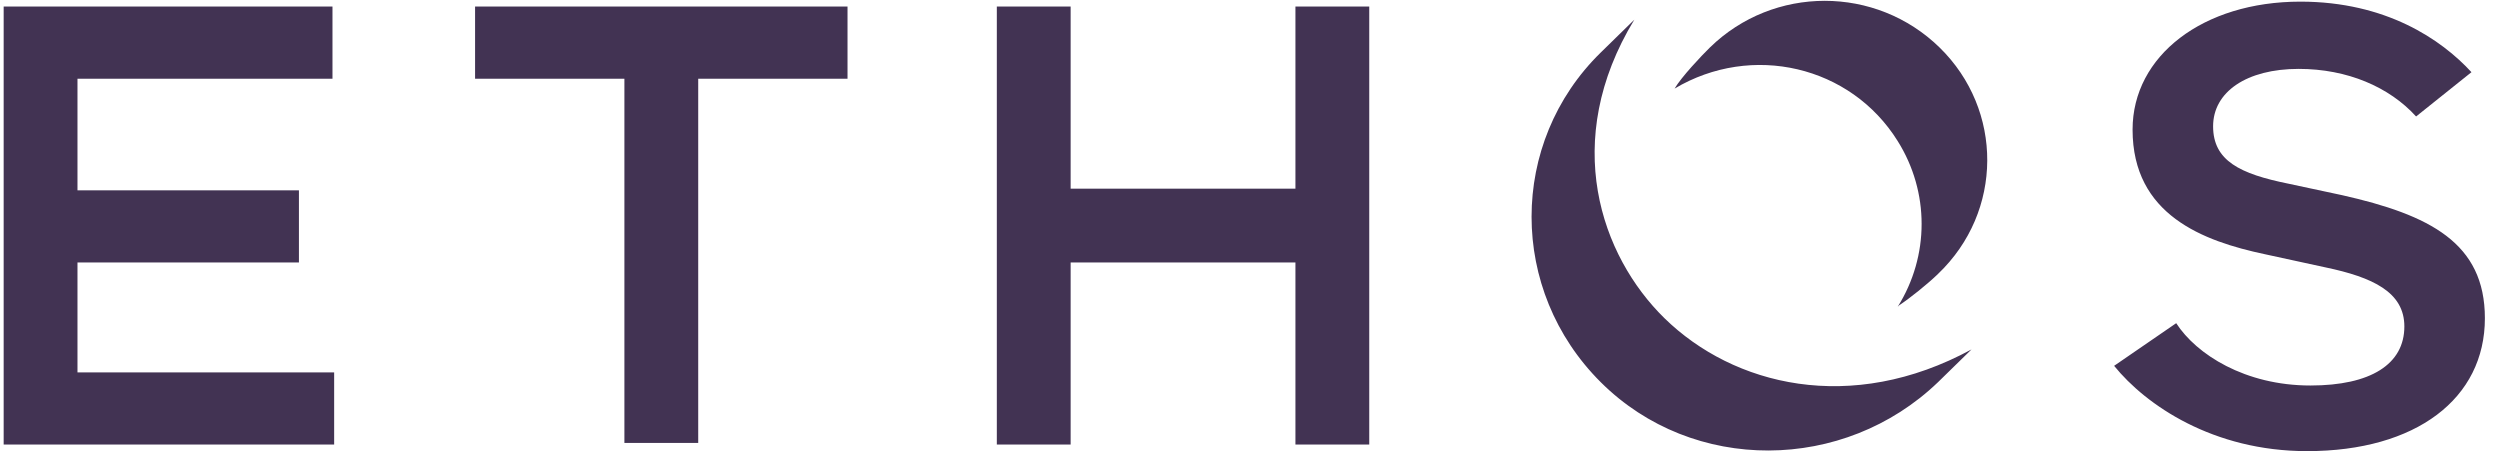 <svg xmlns="http://www.w3.org/2000/svg" width="133" height="24" viewBox="0 0 133 24" fill="none"><g clip-path="url(#clip0)"><path d="M25.274 0.349V4.189H33.218V23.564H37.145V4.189H45.088V0.349H25.274ZM0.195 0.349V23.651H17.777V19.811H4.122V13.964H15.903V10.124H4.122V4.189H17.688V0.349H0.195ZM68.917 0.349V10.036H56.958V0.349H53.031V23.651H56.958V13.964H68.917V23.651H72.844V0.349H68.917ZM103.189 2.531C99.798 -0.785 94.353 -0.785 90.962 2.531C90.516 2.967 89.445 4.102 89.088 4.713C93.193 2.269 98.459 3.491 100.958 7.506C102.654 10.211 102.654 13.615 100.958 16.32L101.047 16.233C101.583 15.884 102.564 15.098 103.1 14.575C106.581 11.258 106.581 5.847 103.189 2.531Z" fill="#423353"></path><path d="M88.552 16.931C85.161 13.614 83.019 7.505 86.946 1.047L85.161 2.793C80.252 7.593 80.252 15.447 85.161 20.334C90.07 25.222 98.102 25.134 103.1 20.334L104.885 18.589C98.459 22.08 92.212 20.509 88.552 16.931ZM122.735 24C128.536 24 132.196 21.207 132.196 16.931C132.196 12.916 129.25 11.433 124.609 10.385L121.753 9.774C119.165 9.251 117.737 8.553 117.737 6.72C117.737 4.887 119.522 3.665 122.289 3.665C124.877 3.665 127.108 4.625 128.536 6.196L131.482 3.84C129.875 2.094 126.93 0.087 122.378 0.087C117.202 0.087 113.453 2.967 113.453 6.894C113.453 11.433 117.202 12.829 120.504 13.527L123.717 14.225C126.216 14.749 127.912 15.534 127.912 17.367C127.912 19.374 126.127 20.509 122.914 20.509C119.433 20.509 116.845 18.851 115.774 17.193L112.471 19.462C114.167 21.556 117.737 24 122.735 24Z" fill="#423353"></path></g><defs><clipPath id="clip0"><rect width="132" height="24" fill="white" transform="translate(0.195)"></rect></clipPath></defs></svg>